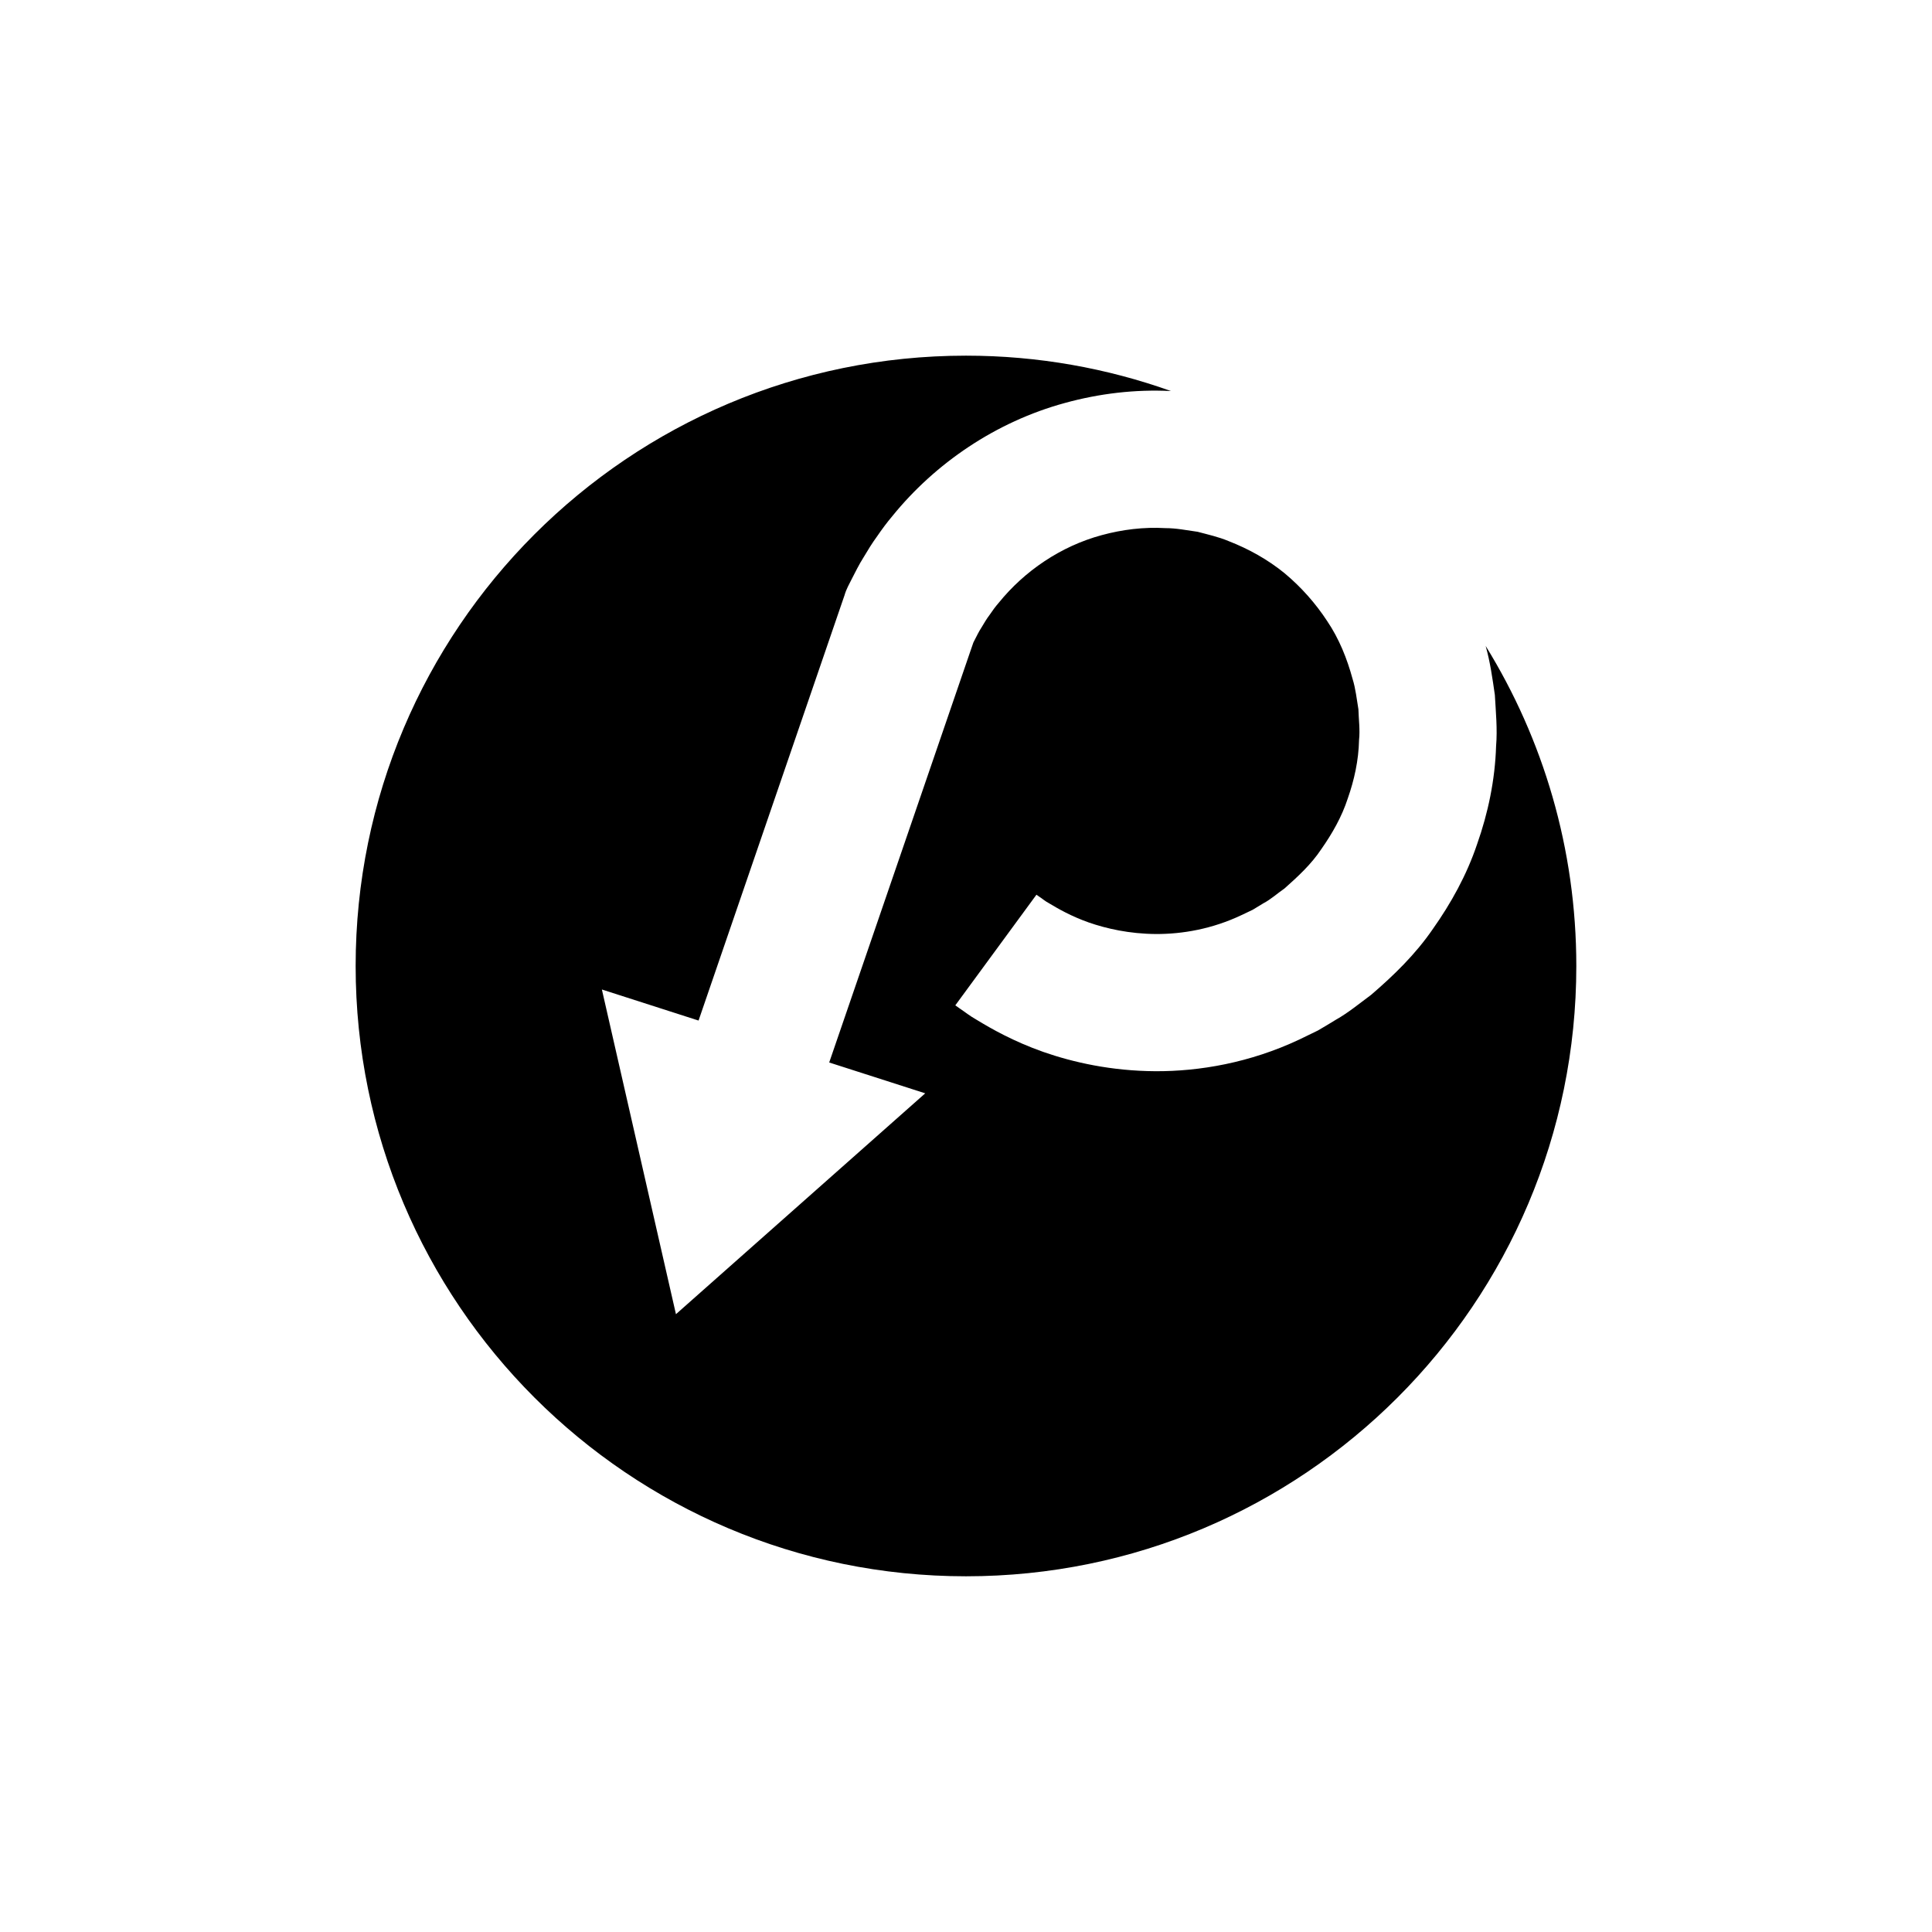 <?xml version="1.0" encoding="UTF-8"?>
<!-- Uploaded to: SVG Repo, www.svgrepo.com, Generator: SVG Repo Mixer Tools -->
<svg fill="#000000" width="800px" height="800px" version="1.1" viewBox="144 144 512 512" xmlns="http://www.w3.org/2000/svg">
 <path d="m537.72 315.19c1.199 4.273 1.805 8.637 2.43 12.961 0.258 4.555 0.707 9.086 0.328 13.574-0.273 8.98-2.137 17.785-5.023 25.957-2.766 8.246-6.957 15.742-11.707 22.469-4.672 6.832-10.516 12.445-16.383 17.492-3.125 2.301-6.066 4.758-9.344 6.598-1.605 0.973-3.184 1.953-4.777 2.859-1.656 0.801-3.297 1.602-4.918 2.387-13.086 6.164-26.48 8.449-38.121 8.395-11.691-0.066-21.824-2.352-29.754-5.125-7.953-2.816-13.727-6.129-17.566-8.461-1.965-1.105-3.297-2.219-4.277-2.852-0.945-0.672-1.441-1.02-1.441-1.02l21.5-29.316s0.297 0.203 0.863 0.602c0.594 0.359 1.359 1.078 2.551 1.707 2.301 1.383 5.734 3.375 10.461 5.051 4.723 1.633 10.711 3 17.762 3.055 7.031 0.031 14.953-1.328 22.73-5.023 0.973-0.461 1.949-0.926 2.941-1.398 0.941-0.57 1.883-1.145 2.844-1.727 1.992-1.043 3.684-2.609 5.594-3.926 3.453-3.078 7.059-6.348 9.793-10.48 2.816-4.035 5.379-8.465 6.973-13.387 1.707-4.859 2.867-10.062 2.984-15.473 0.297-2.691-0.098-5.414-0.168-8.148-0.461-2.691-0.727-5.441-1.559-8.082-1.441-5.305-3.535-10.574-6.703-15.266-3.09-4.723-6.906-9.035-11.305-12.703-4.441-3.621-9.508-6.441-14.832-8.512-2.644-1.117-5.445-1.727-8.207-2.469-2.836-0.387-5.644-0.977-8.527-0.969-5.738-0.336-11.465 0.375-16.887 1.855-10.895 2.938-20.504 9.547-27.277 17.906-0.887 1.016-1.676 2.098-2.422 3.207-0.809 1.062-1.477 2.211-2.156 3.344-0.73 1.102-1.281 2.297-1.887 3.457-0.184 0.359-0.27 0.492-0.277 0.547l-0.727 2.102c-2.246 6.551-4.445 12.957-6.586 19.191-4.281 12.477-8.328 24.273-12.066 35.16-7.938 23.117-14.445 42.074-18.828 54.84l25.449 8.172-66.062 58.531-19.629-86.047 25.621 8.23c4.383-12.77 10.984-32 19.059-55.531 3.738-10.887 7.785-22.68 12.066-35.156 2.141-6.238 4.34-12.645 6.586-19.195l0.973-2.824c0.457-1.633 1.27-3.004 1.867-4.215 1-1.949 1.973-3.934 3.16-5.805 1.133-1.902 2.289-3.805 3.609-5.602 1.262-1.848 2.594-3.648 4.047-5.367 11.316-13.961 27.391-24.98 45.723-29.973 9.09-2.504 18.625-3.644 28.105-3.156-16.98-6.055-35.258-9.379-54.32-9.379-89.332 0-161.75 72.41-161.75 161.74 0 89.324 72.418 161.74 161.75 161.74 89.324 0 161.74-72.418 161.74-161.74 0-31.102-8.801-60.145-24.02-84.805z"/>
</svg>